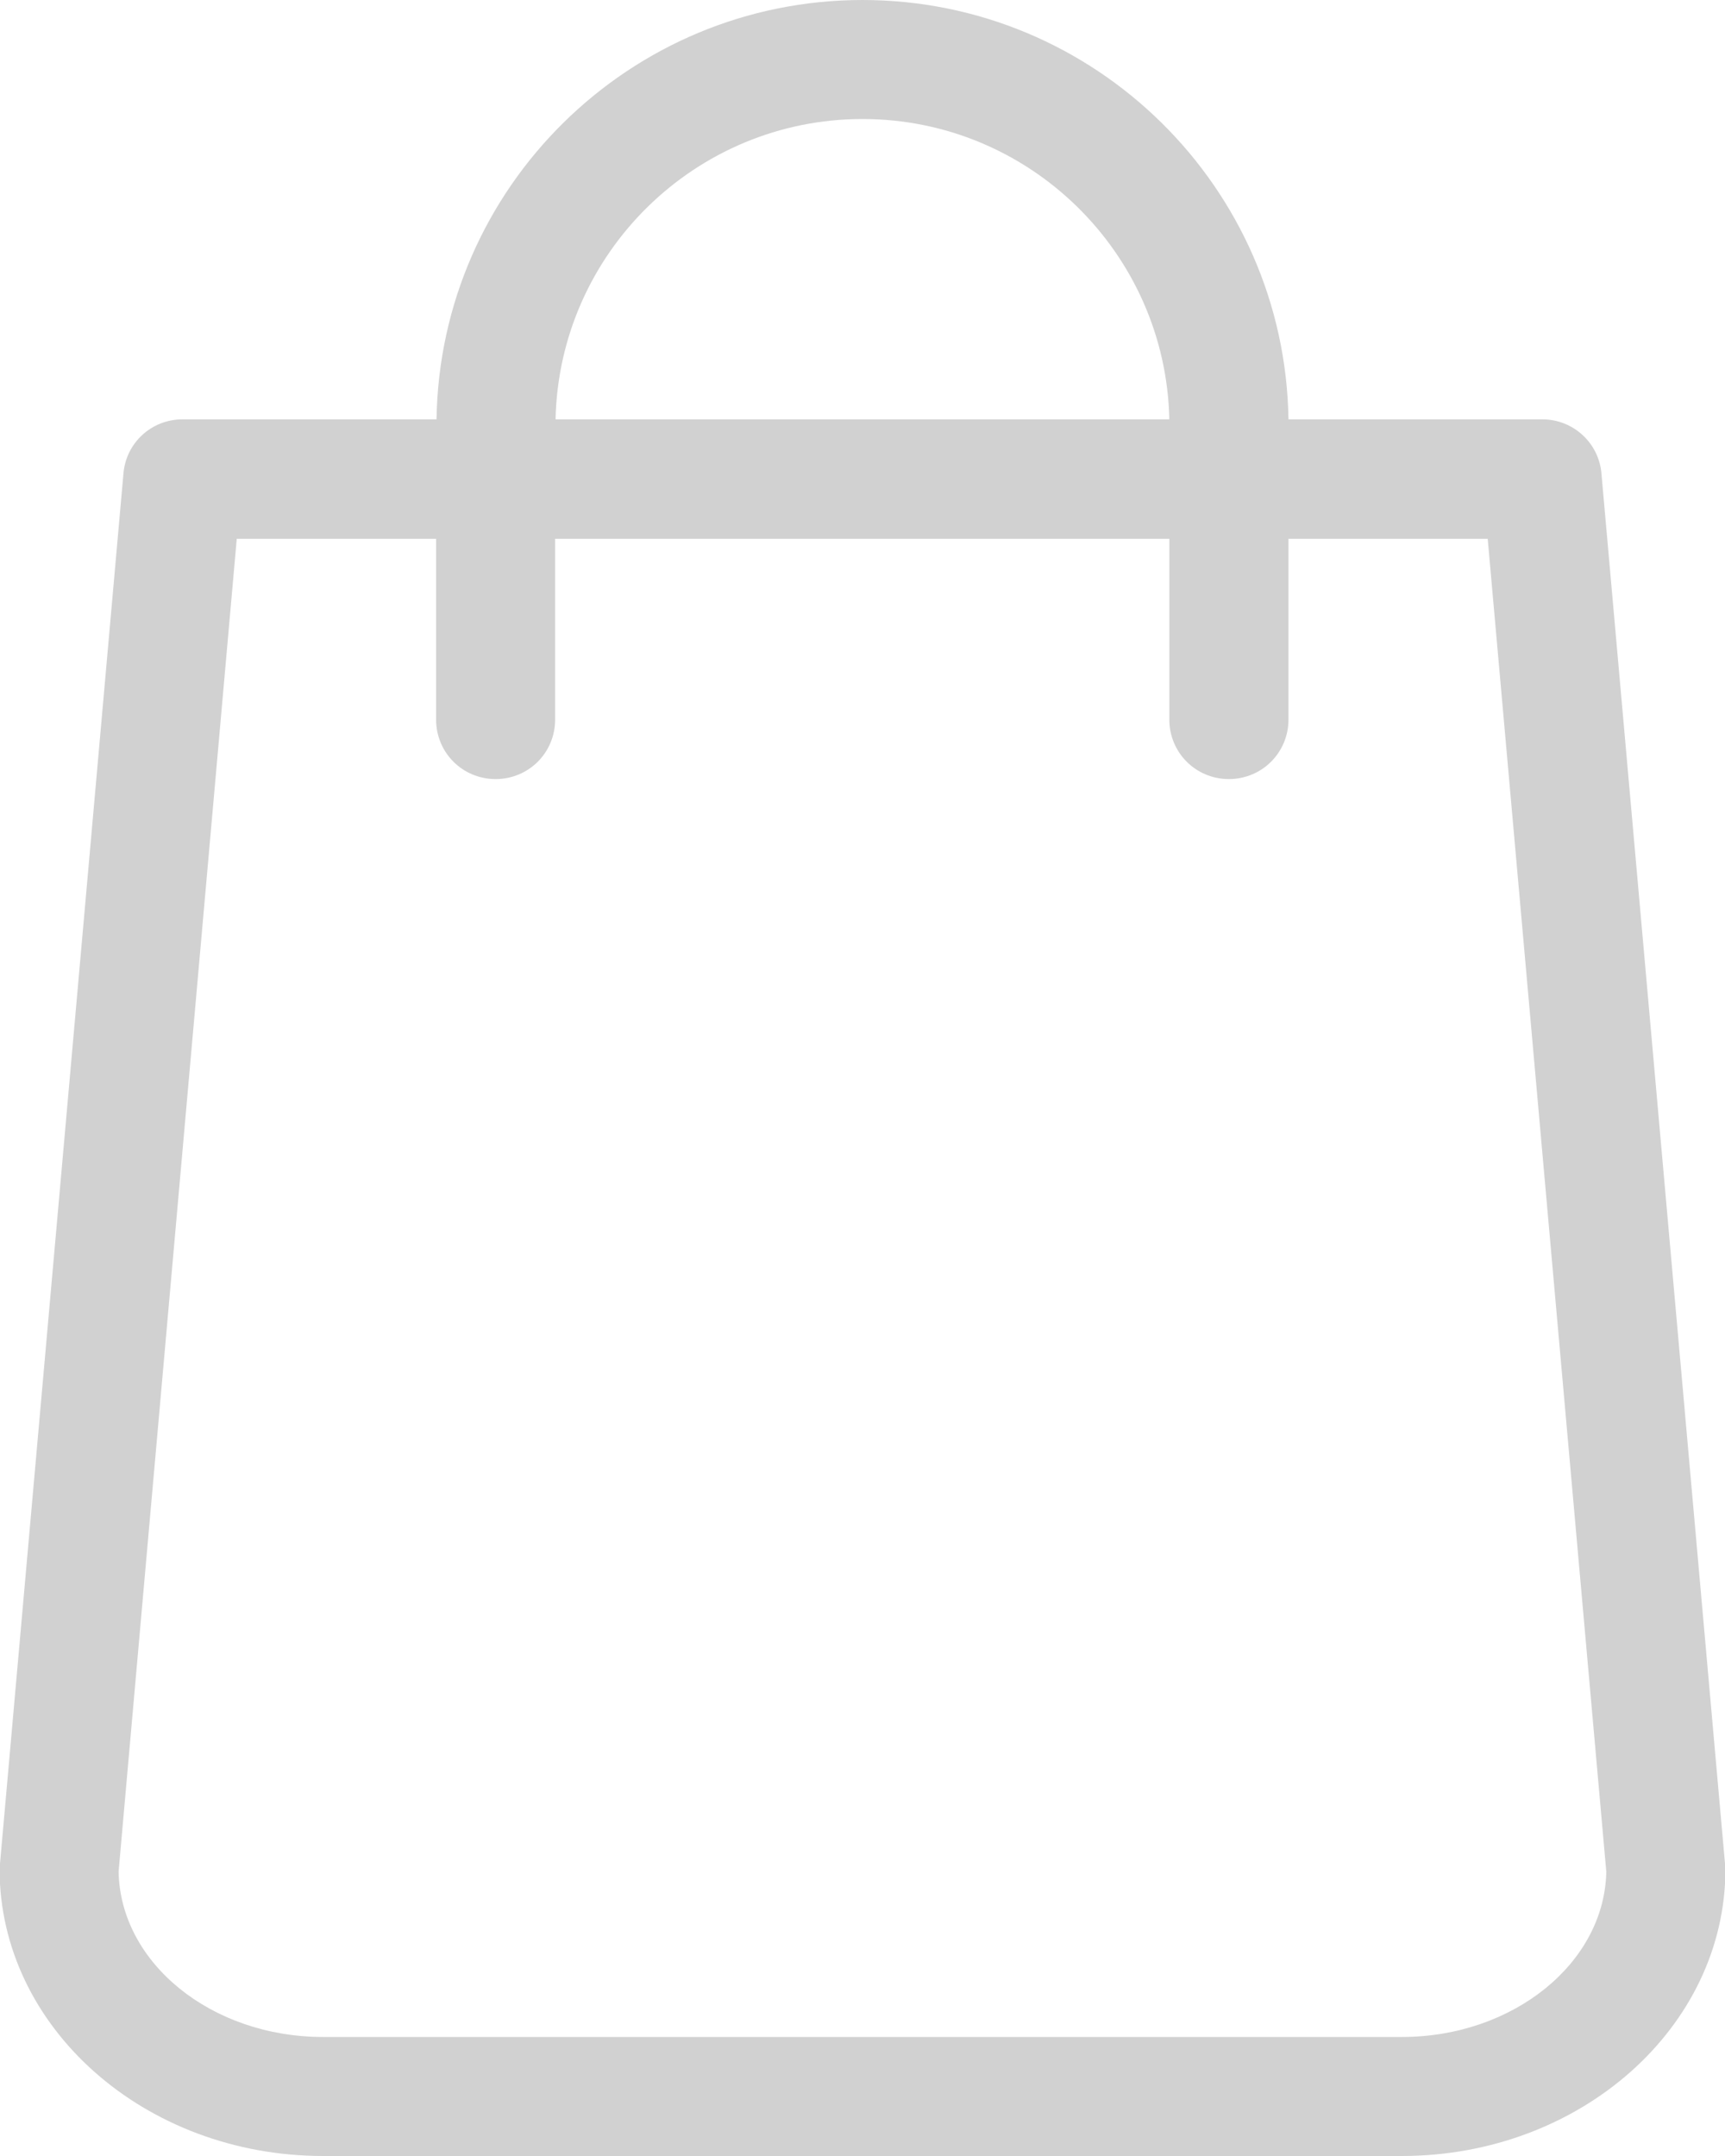<svg width="16" height="20" viewBox="0 0 16 20" fill="none" xmlns="http://www.w3.org/2000/svg">
<path d="M16 17.288L14.854 4.393C14.83 4.106 14.589 3.89 14.306 3.89H11.951C11.918 1.738 10.159 0 8 0C5.84 0 4.081 1.738 4.049 3.89H1.693C1.407 3.89 1.169 4.106 1.145 4.393L-0 17.288C-0 17.305 -0.004 17.321 -0.004 17.337C-0.004 18.806 1.341 20 2.998 20H13.002C14.658 20 16.004 18.806 16.004 17.337C16.004 17.321 16.004 17.305 16 17.288ZM8 1.104C9.55 1.104 10.813 2.348 10.846 3.89H5.153C5.186 2.348 6.45 1.104 8 1.104ZM13.002 18.896H2.998C1.959 18.896 1.116 18.209 1.1 17.362L2.196 4.998H4.045V6.675C4.045 6.982 4.29 7.227 4.597 7.227C4.904 7.227 5.149 6.982 5.149 6.675V4.998H10.846V6.675C10.846 6.982 11.092 7.227 11.398 7.227C11.705 7.227 11.951 6.982 11.951 6.675V4.998H13.799L14.899 17.362C14.883 18.209 14.036 18.896 13.002 18.896Z" fill="#D1D1D1"/>
</svg>
